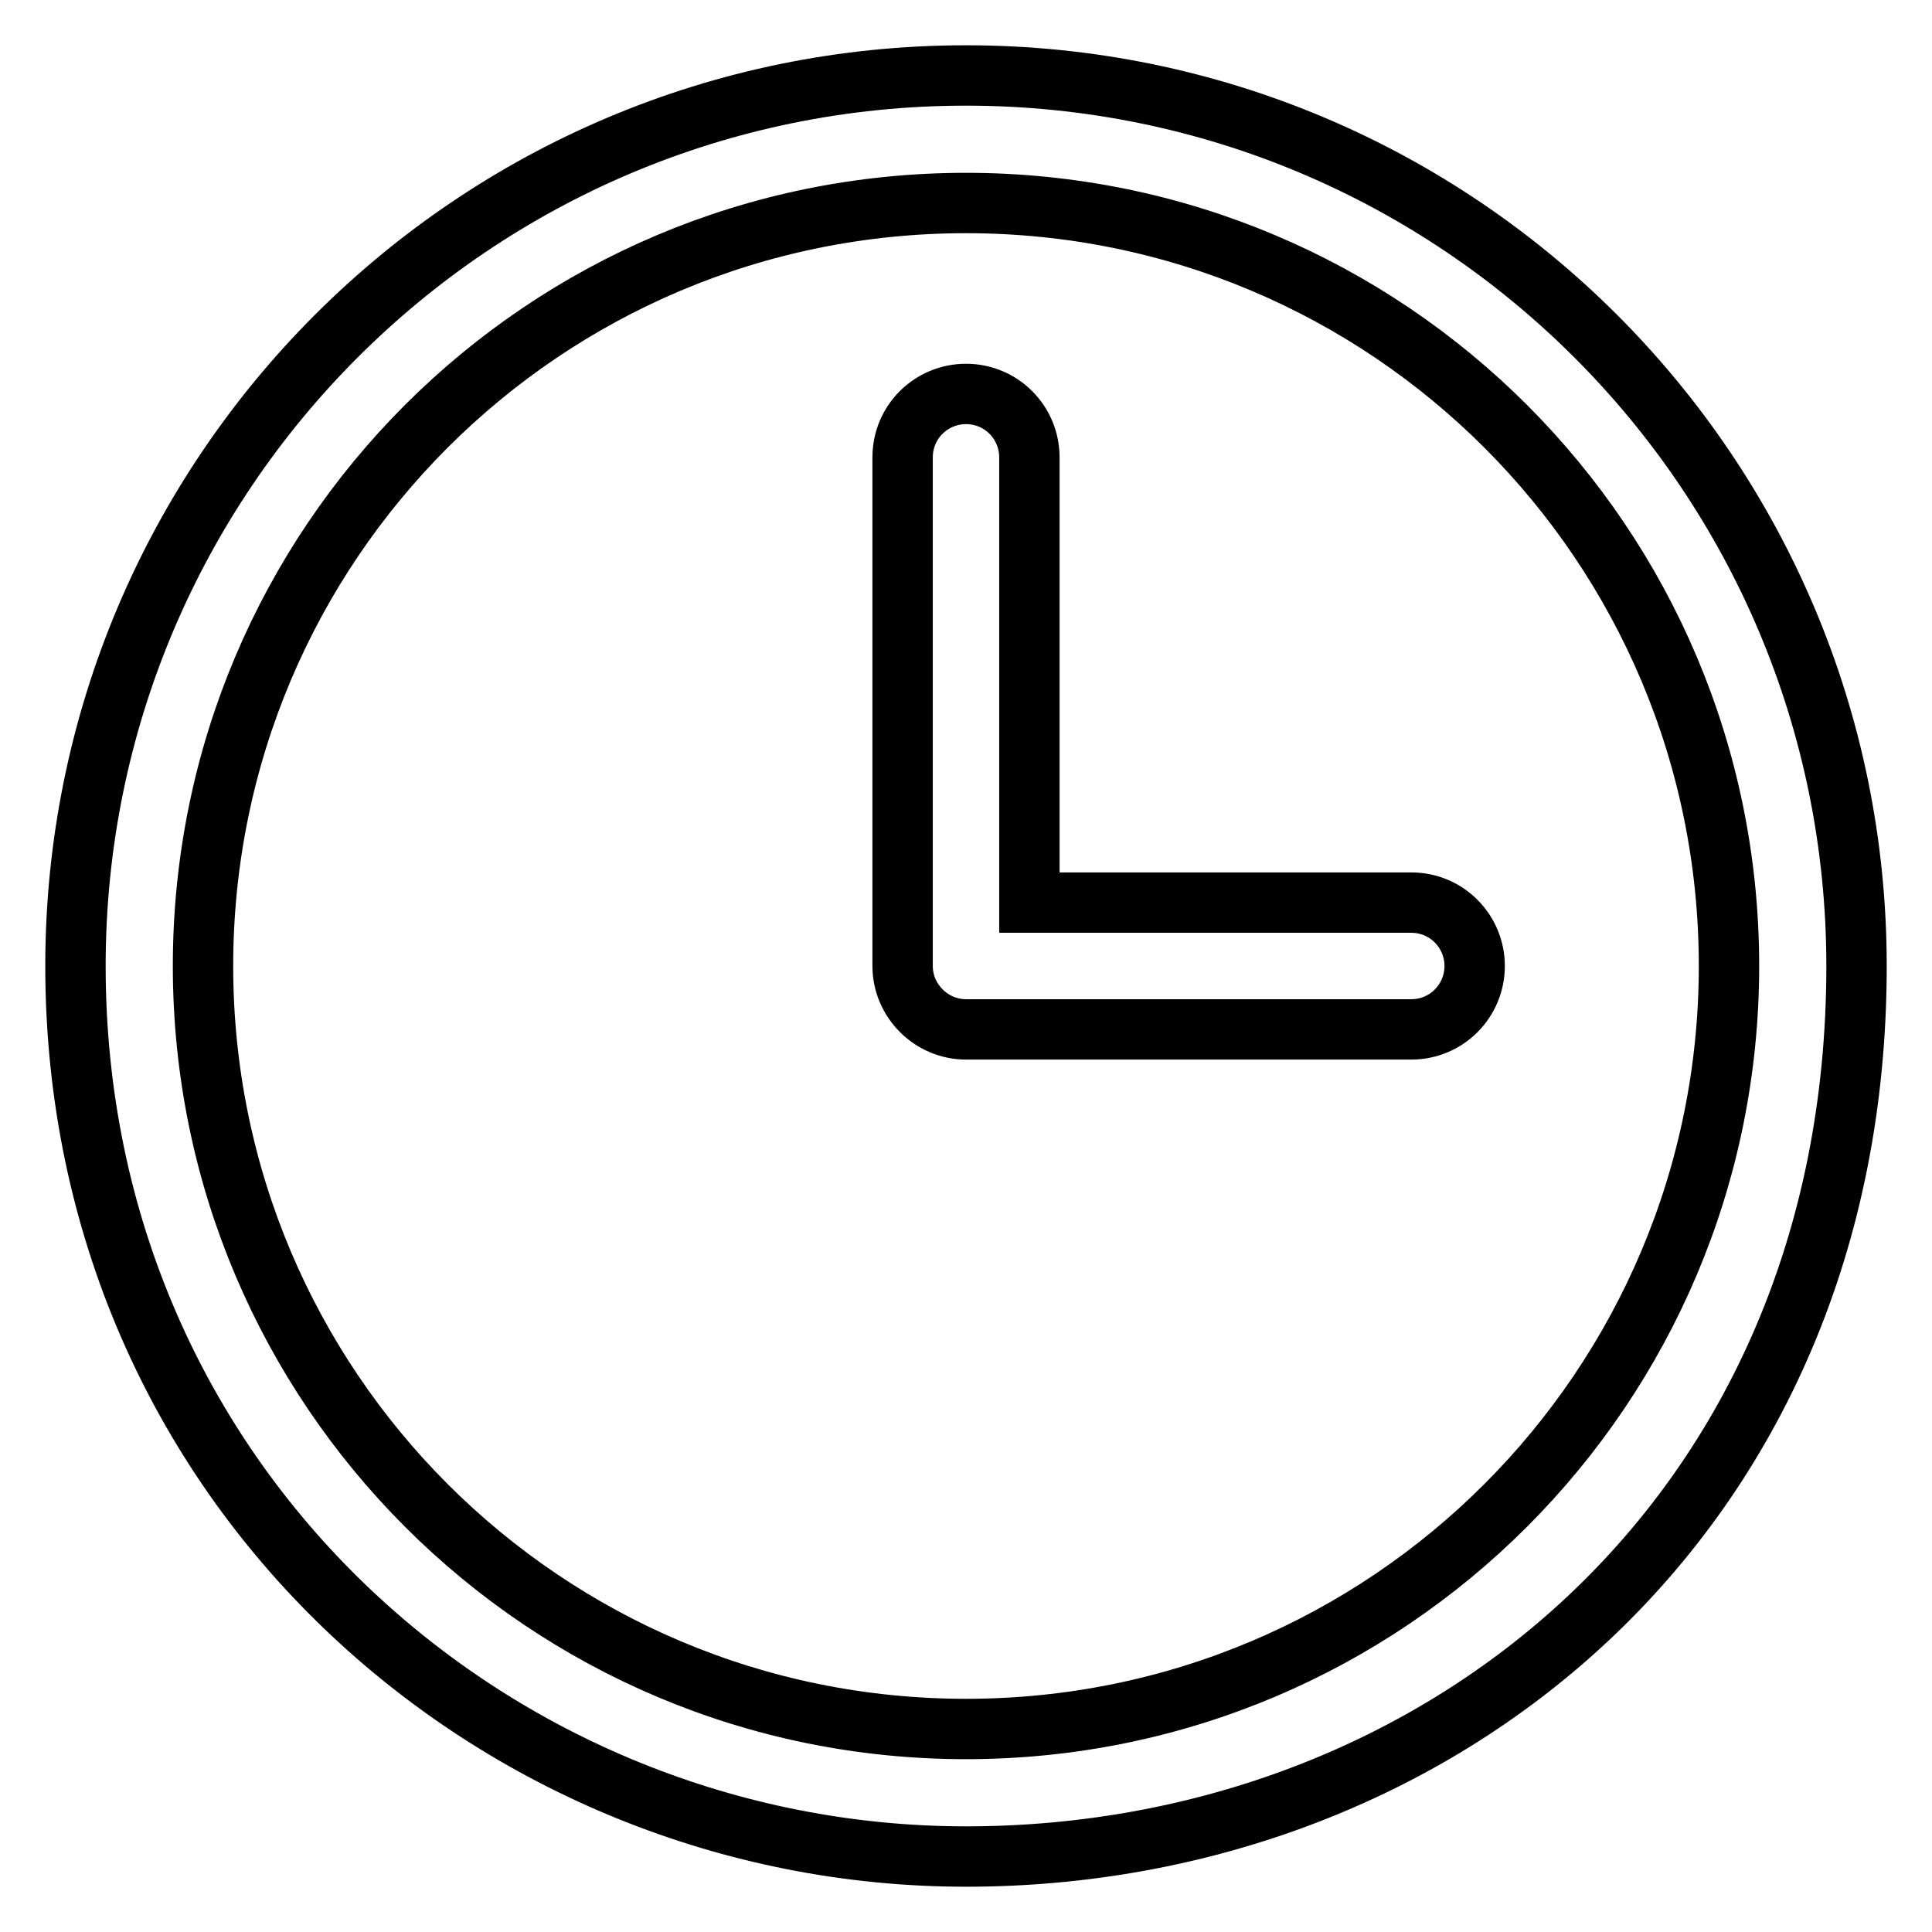 <?xml version="1.0" encoding="utf-8"?>
<!-- Svg Vector Icons : http://www.onlinewebfonts.com/icon -->
<!DOCTYPE svg PUBLIC "-//W3C//DTD SVG 1.1//EN" "http://www.w3.org/Graphics/SVG/1.1/DTD/svg11.dtd">
<svg version="1.1" xmlns="http://www.w3.org/2000/svg" xmlns:xlink="http://www.w3.org/1999/xlink" x="0px" y="0px" viewBox="0 0 256 256" enable-background="new 0 0 256 256" xml:space="preserve">
<g> <path stroke-width="8" fill-opacity="0" stroke="#000000"  d="M246,128c0,73.1-55.4,118-118,118c-62.3,0-118-49.1-118-118C10,62.8,62.8,10,128,10 C193.2,10,246,62.8,246,128z M128,26.9C72.1,26.9,26.9,72.1,26.9,128c0,55.9,45.3,101.1,101.1,101.1c55.9,0,101.1-45.3,101.1-101.1 C229.1,72.1,183.9,26.9,128,26.9z M187,136.4h-59c-4.6,0-8.4-3.8-8.4-8.4c0,0,0,0,0,0V60.6c0-4.7,3.8-8.4,8.4-8.4 c4.7,0,8.4,3.8,8.4,8.4v59H187c4.7,0,8.4,3.8,8.4,8.4C195.4,132.6,191.7,136.4,187,136.4z"/></g>
</svg>